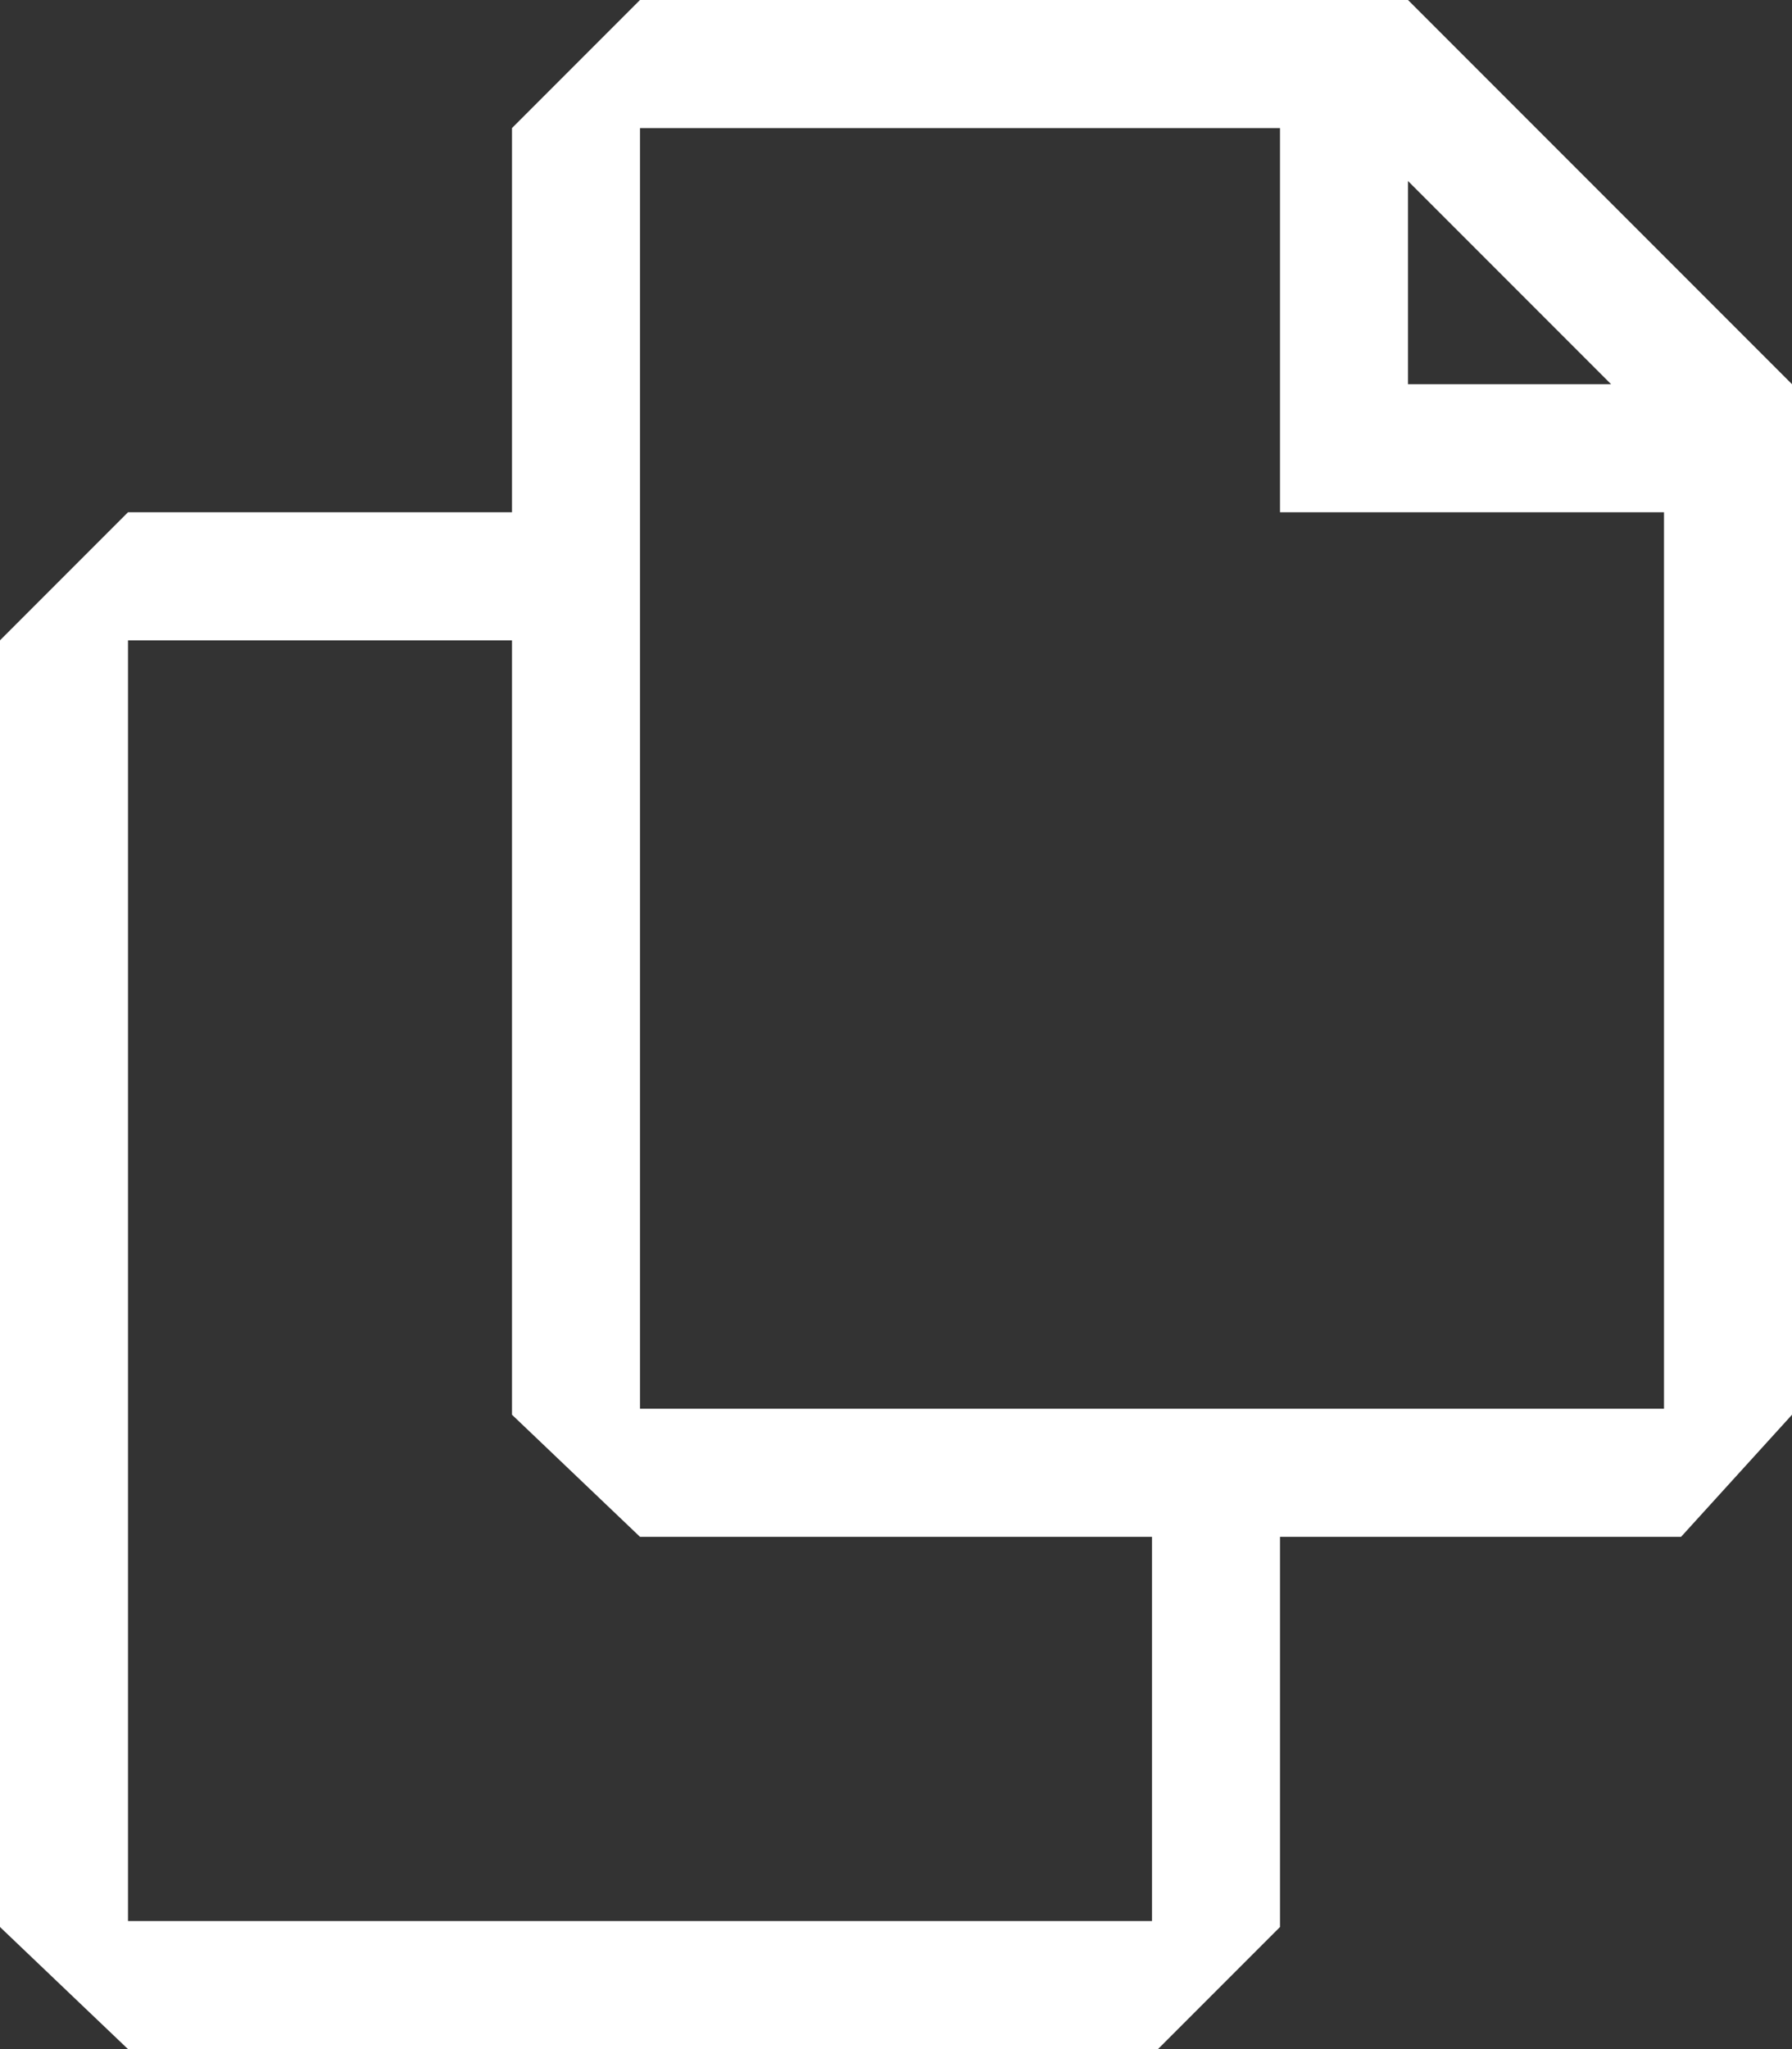 <svg width="21" height="24" viewBox="0 0 21 24" fill="none" xmlns="http://www.w3.org/2000/svg">
<rect x="0" y="0" width="21" height="24" fill="#333333" stroke="none"/>
<path d="M16.5 0H7.5L6 1.5V6H1.5L0 7.5V22.57L1.5 24H13.57L15 22.57V18H19.7L21 16.57V4.5L16.5 0ZM16.5 2.12L18.88 4.5H16.5V2.12ZM13.5 22.5H1.5V7.5H6V16.57L7.5 18H13.5V22.5ZM19.5 16.5H7.5V1.5H15V6H19.5V16.5Z" fill="white"/>
</svg>
